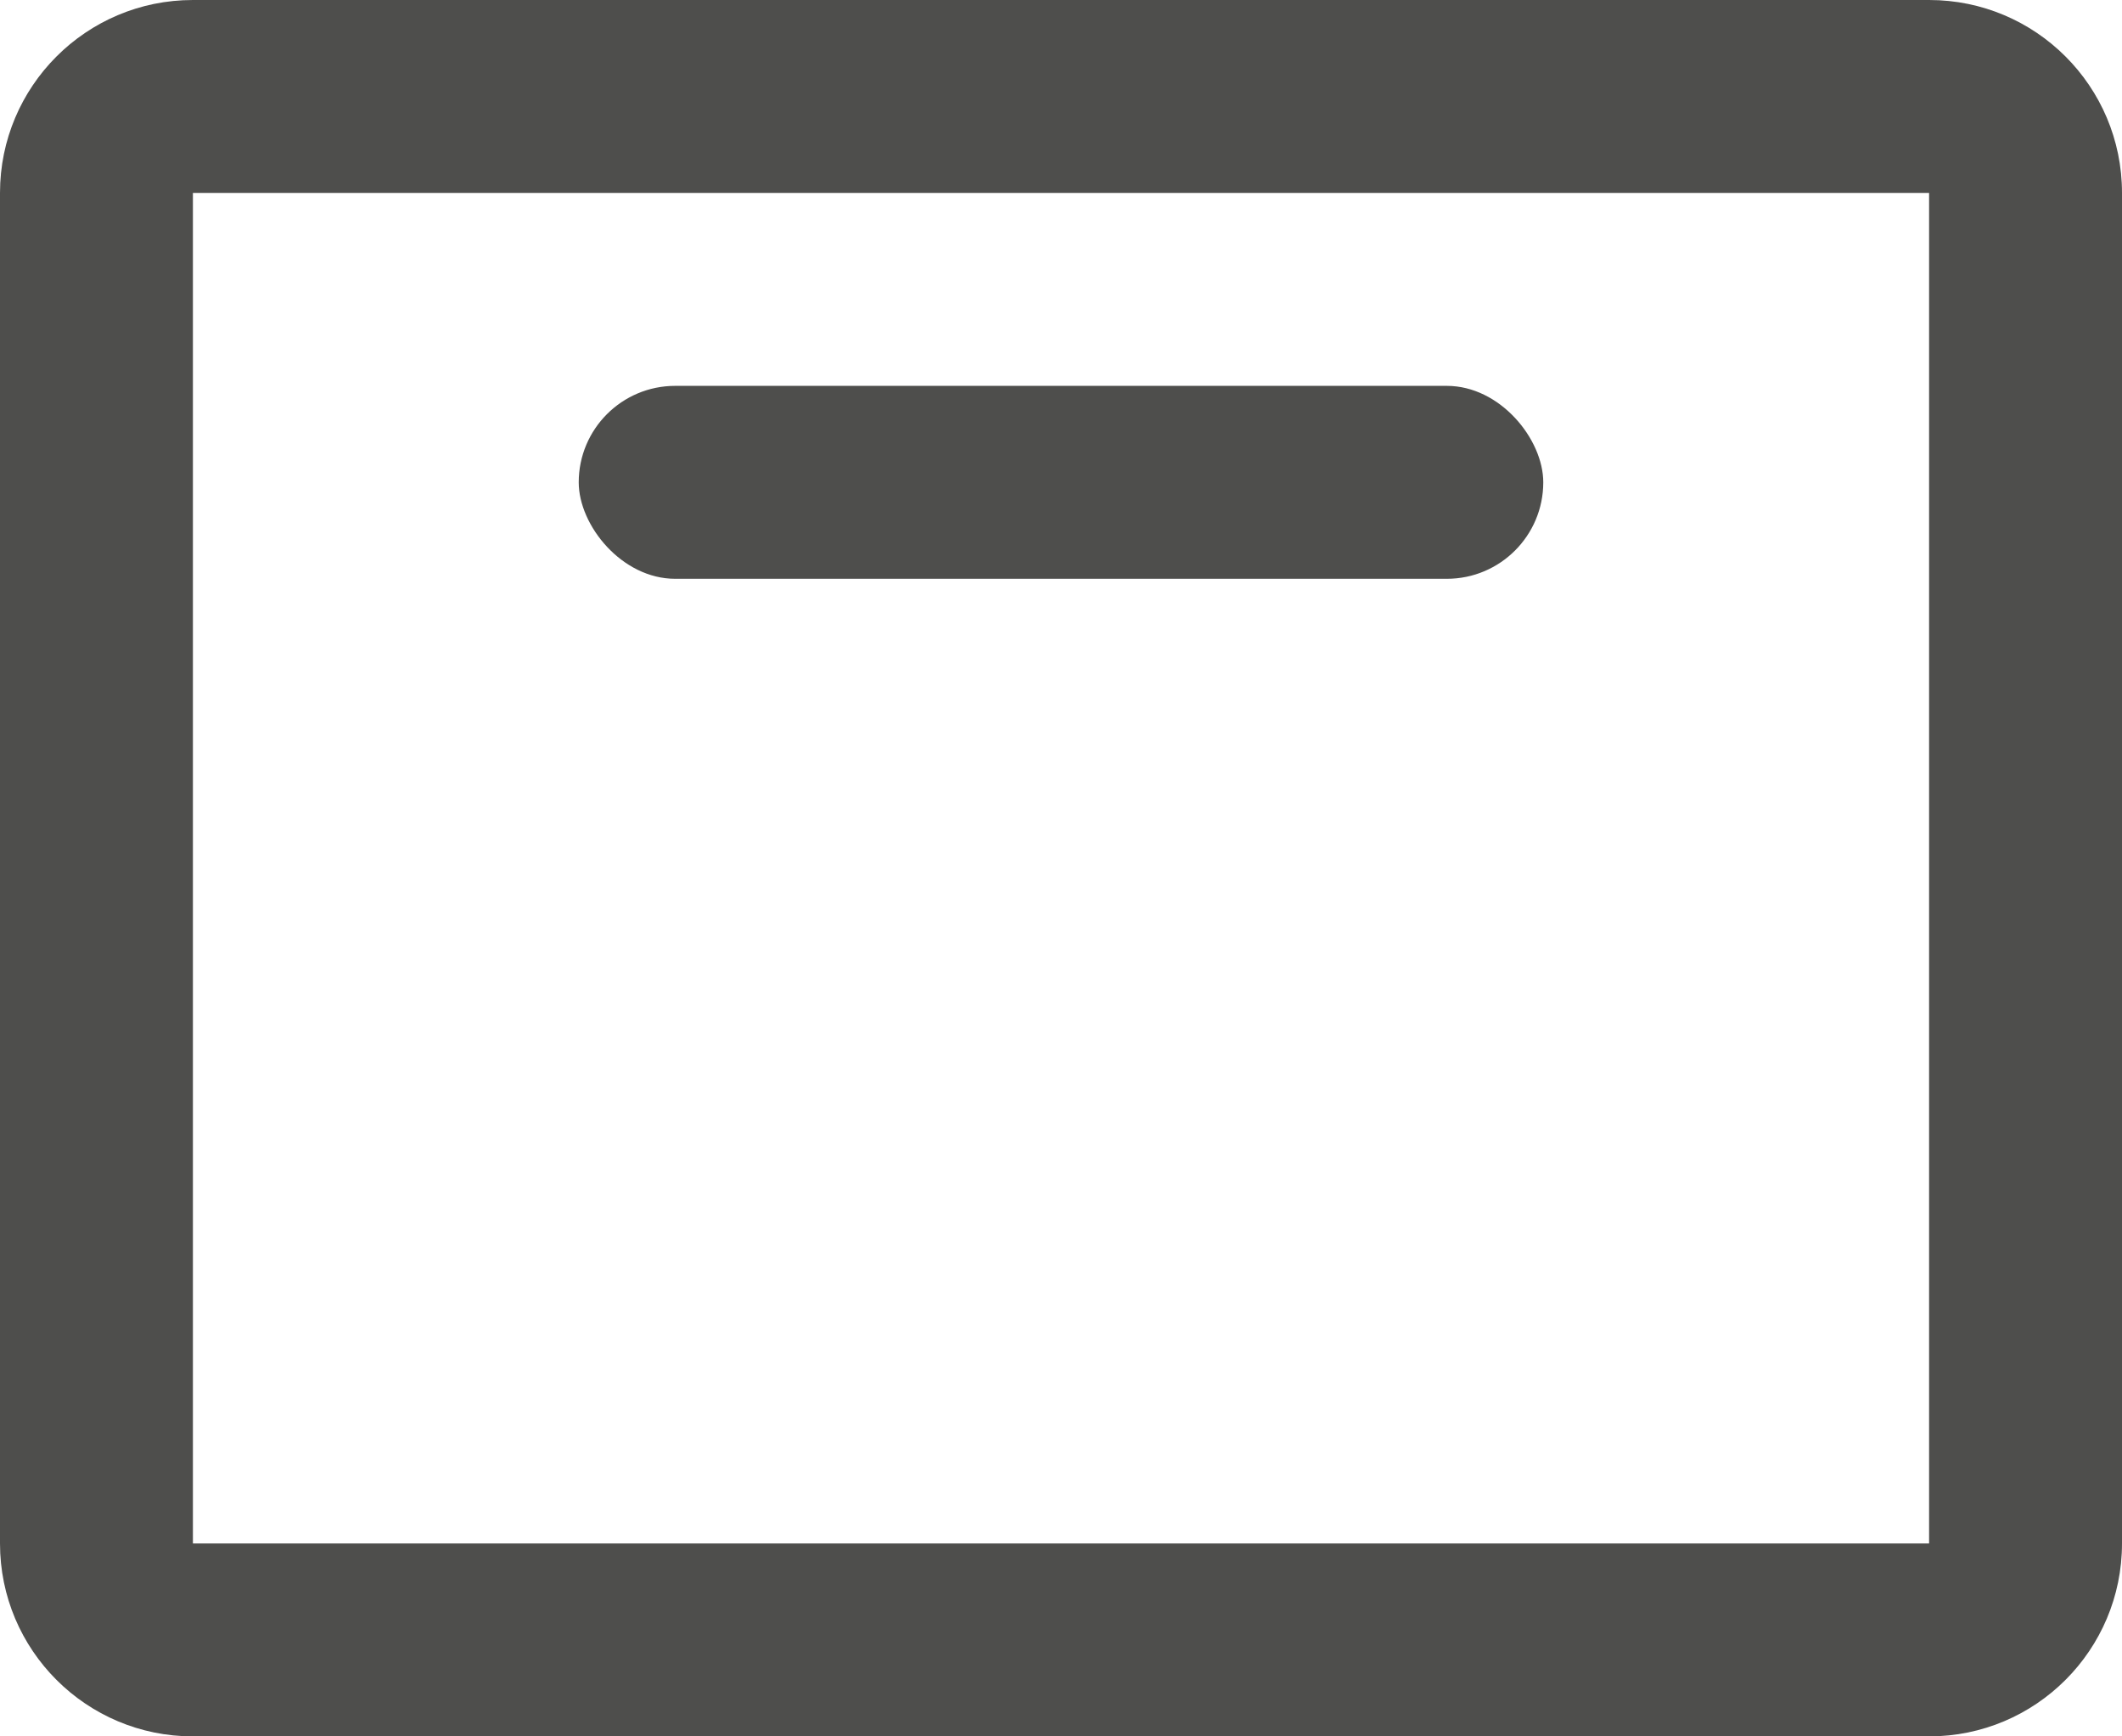 <?xml version="1.0" encoding="UTF-8"?>
<svg width="22px" height="18px" viewBox="0 0 22 18" version="1.1" xmlns="http://www.w3.org/2000/svg" xmlns:xlink="http://www.w3.org/1999/xlink">
    <title>icon - header@2x</title>
    <g id="Symbols" stroke="none" stroke-width="1" fill="none" fill-rule="evenodd">
        <g id="Components/Side-menu-tabs" transform="translate(-25, -14)">
            <g id="Rectangle" transform="translate(24, 11)">
                <rect x="0" y="0" width="24" height="24"></rect>
                <path d="M21,3 L3,3 C1.895,3 1,3.895 1,5 L1,19 C1,20.105 1.895,21 3,21 L21,21 C22.105,21 23,20.105 23,19 L23,5 C23,3.895 22.105,3 21,3 Z M3,5 L21,5 L21,19 L3,19 L3,5 Z" fill="#4E4E4C"></path>
                <rect fill="#4E4E4C" x="7" y="7" width="10" height="2" rx="1"></rect>
            </g>
        </g>
    </g>
</svg>